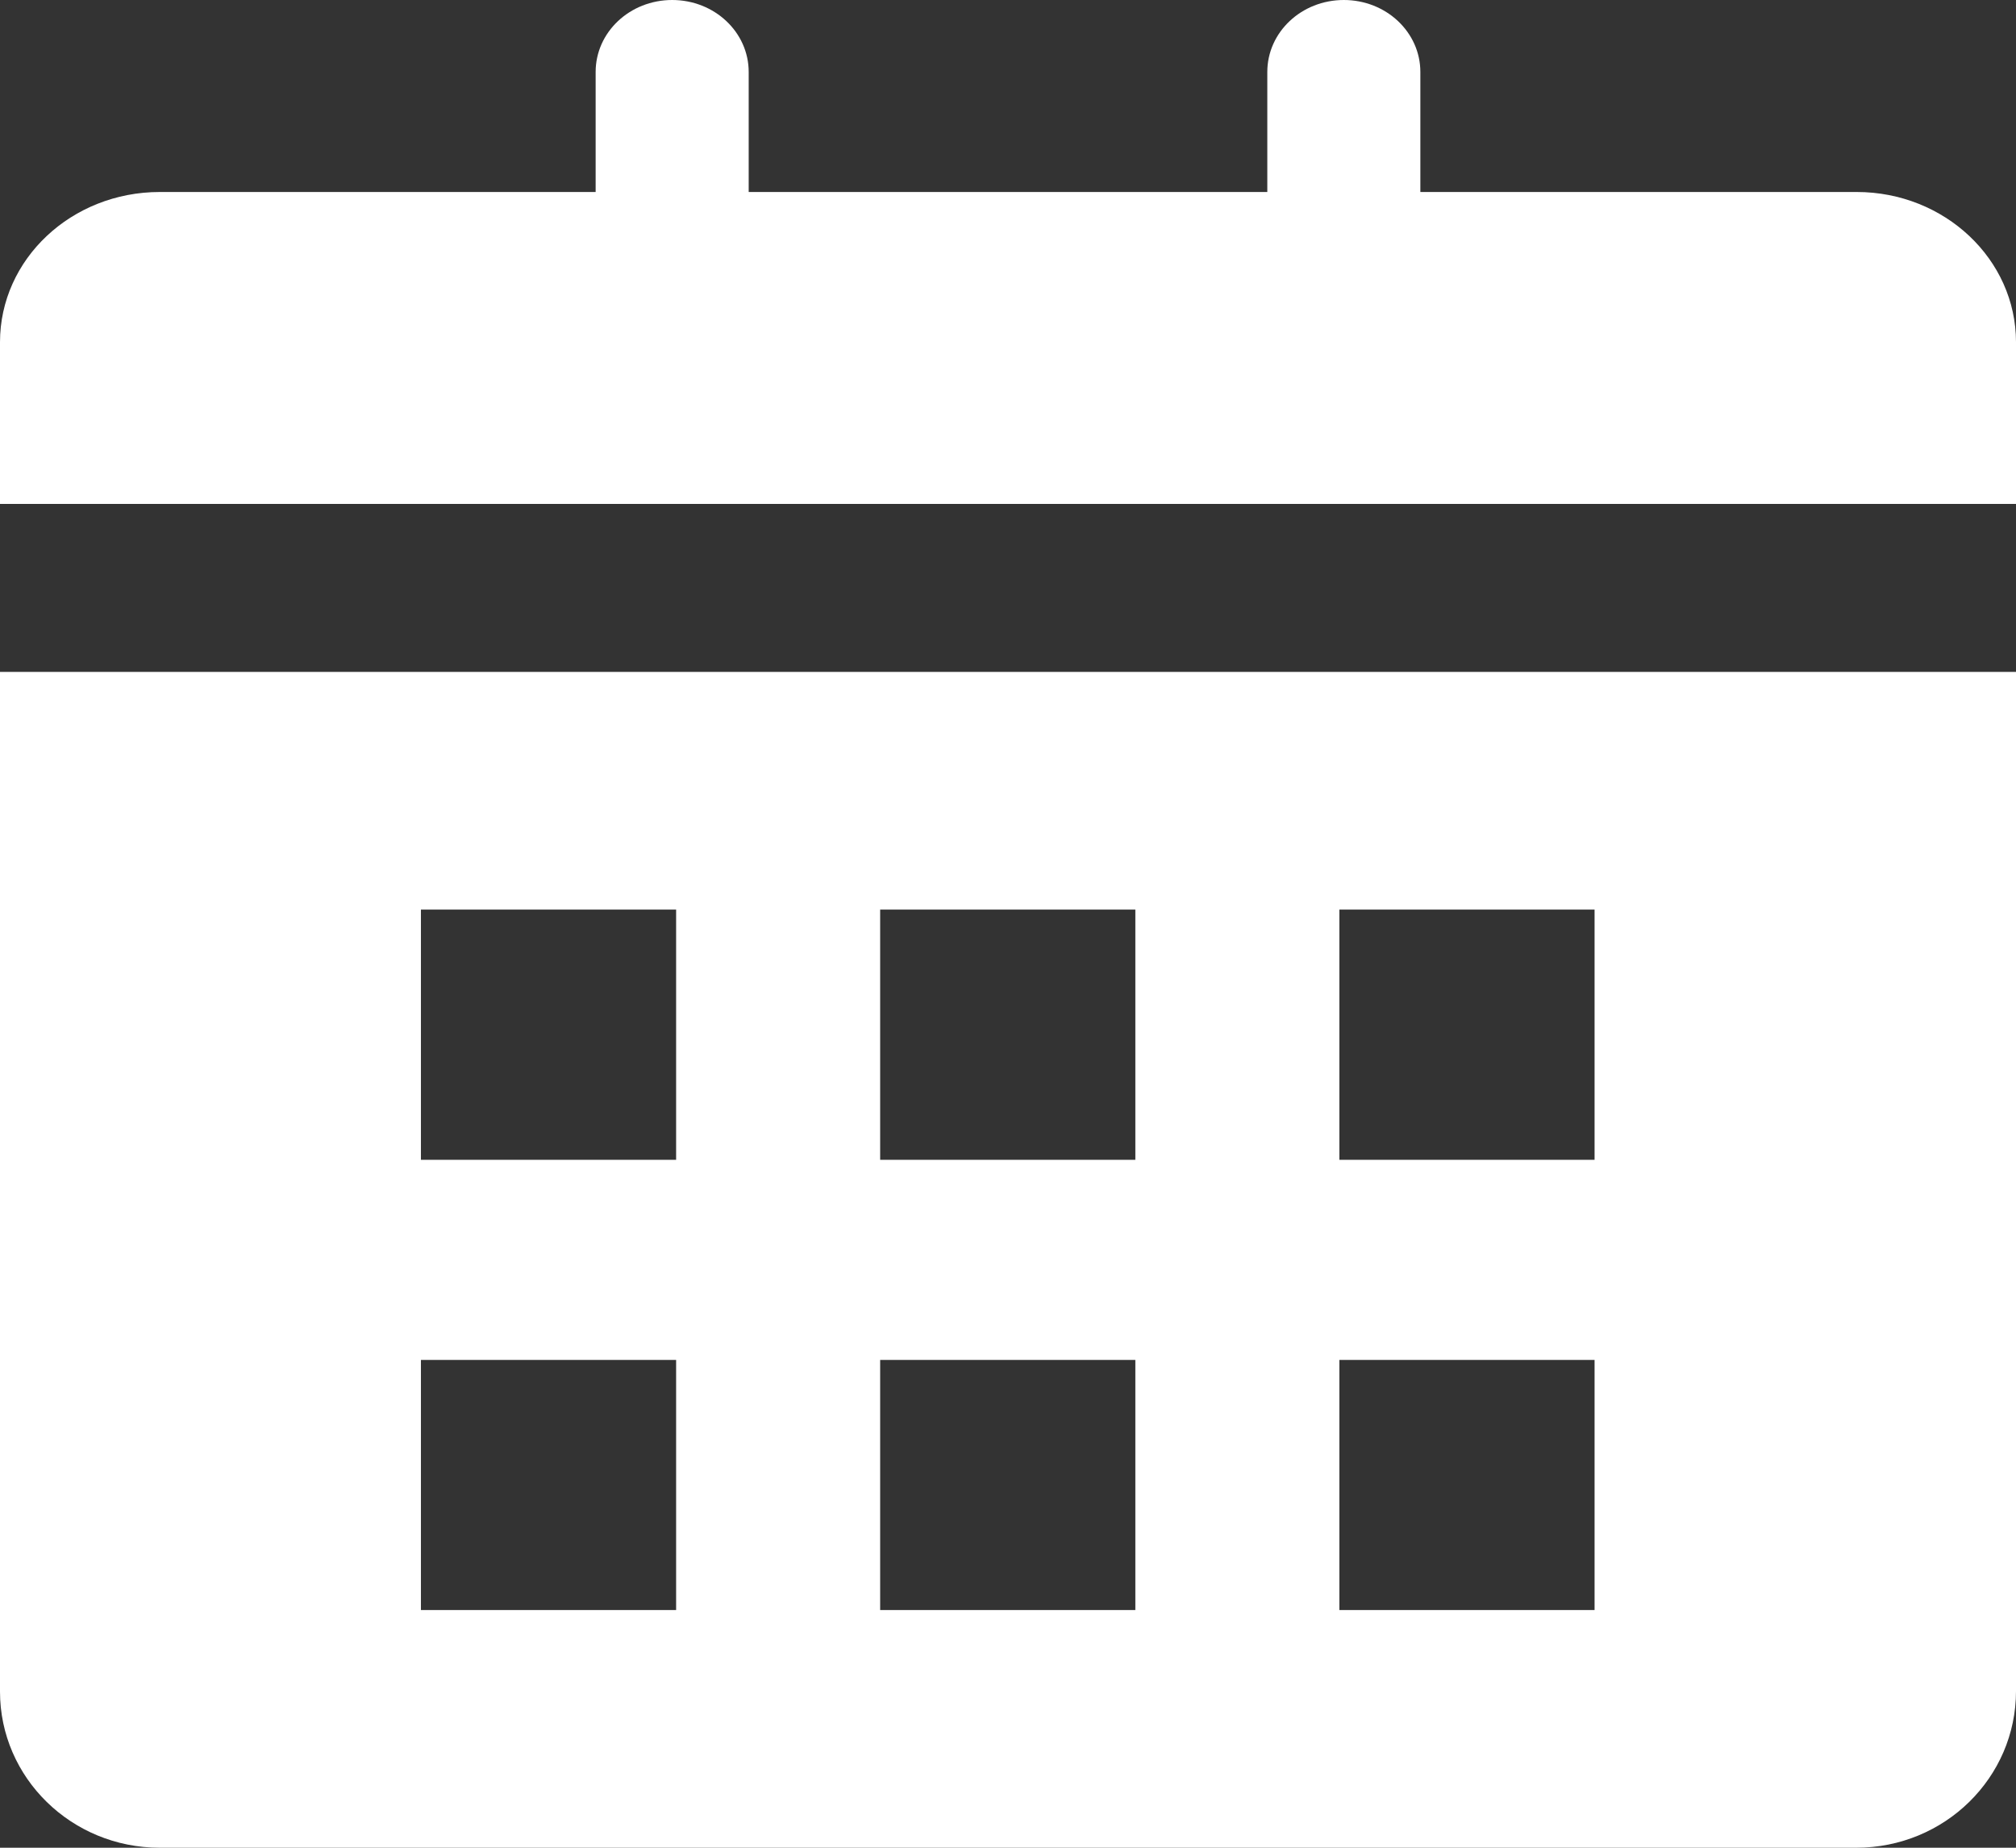 <svg width="24" height="22" viewBox="0 0 24 22" fill="none" xmlns="http://www.w3.org/2000/svg">
<rect x="0" y="0" width="24" height="22" fill="#333333" stroke="none"/>
<path d="M16.909 2.286V0.857C16.909 0.383 16.502 0 15.998 0C15.494 0 15.087 0.383 15.087 0.857V2.286H8.913V0.857C8.913 0.383 8.506 0 8.002 0C7.498 0 7.091 0.383 7.091 0.857V2.286H1.902C0.851 2.286 0 3.086 0 4.074V6H24V4.074C24 3.086 23.149 2.286 22.104 2.286H16.909Z" fill="white"/>
<path d="M1.901 22H22.099C23.15 22 24 21.166 24 20.135V8H0V20.141C0 21.166 0.85 22 1.901 22ZM15.945 10.83H18.983V13.809H15.945V10.83ZM15.945 16.192H18.983V19.17H15.945V16.192ZM10.478 10.83H13.516V13.809H10.478V10.83ZM10.478 16.192H13.516V19.17H10.478V16.192ZM5.011 10.83H8.049V13.809H5.011V10.83ZM5.011 16.192H8.049V19.17H5.011V16.192Z" fill="white"/>
</svg>
